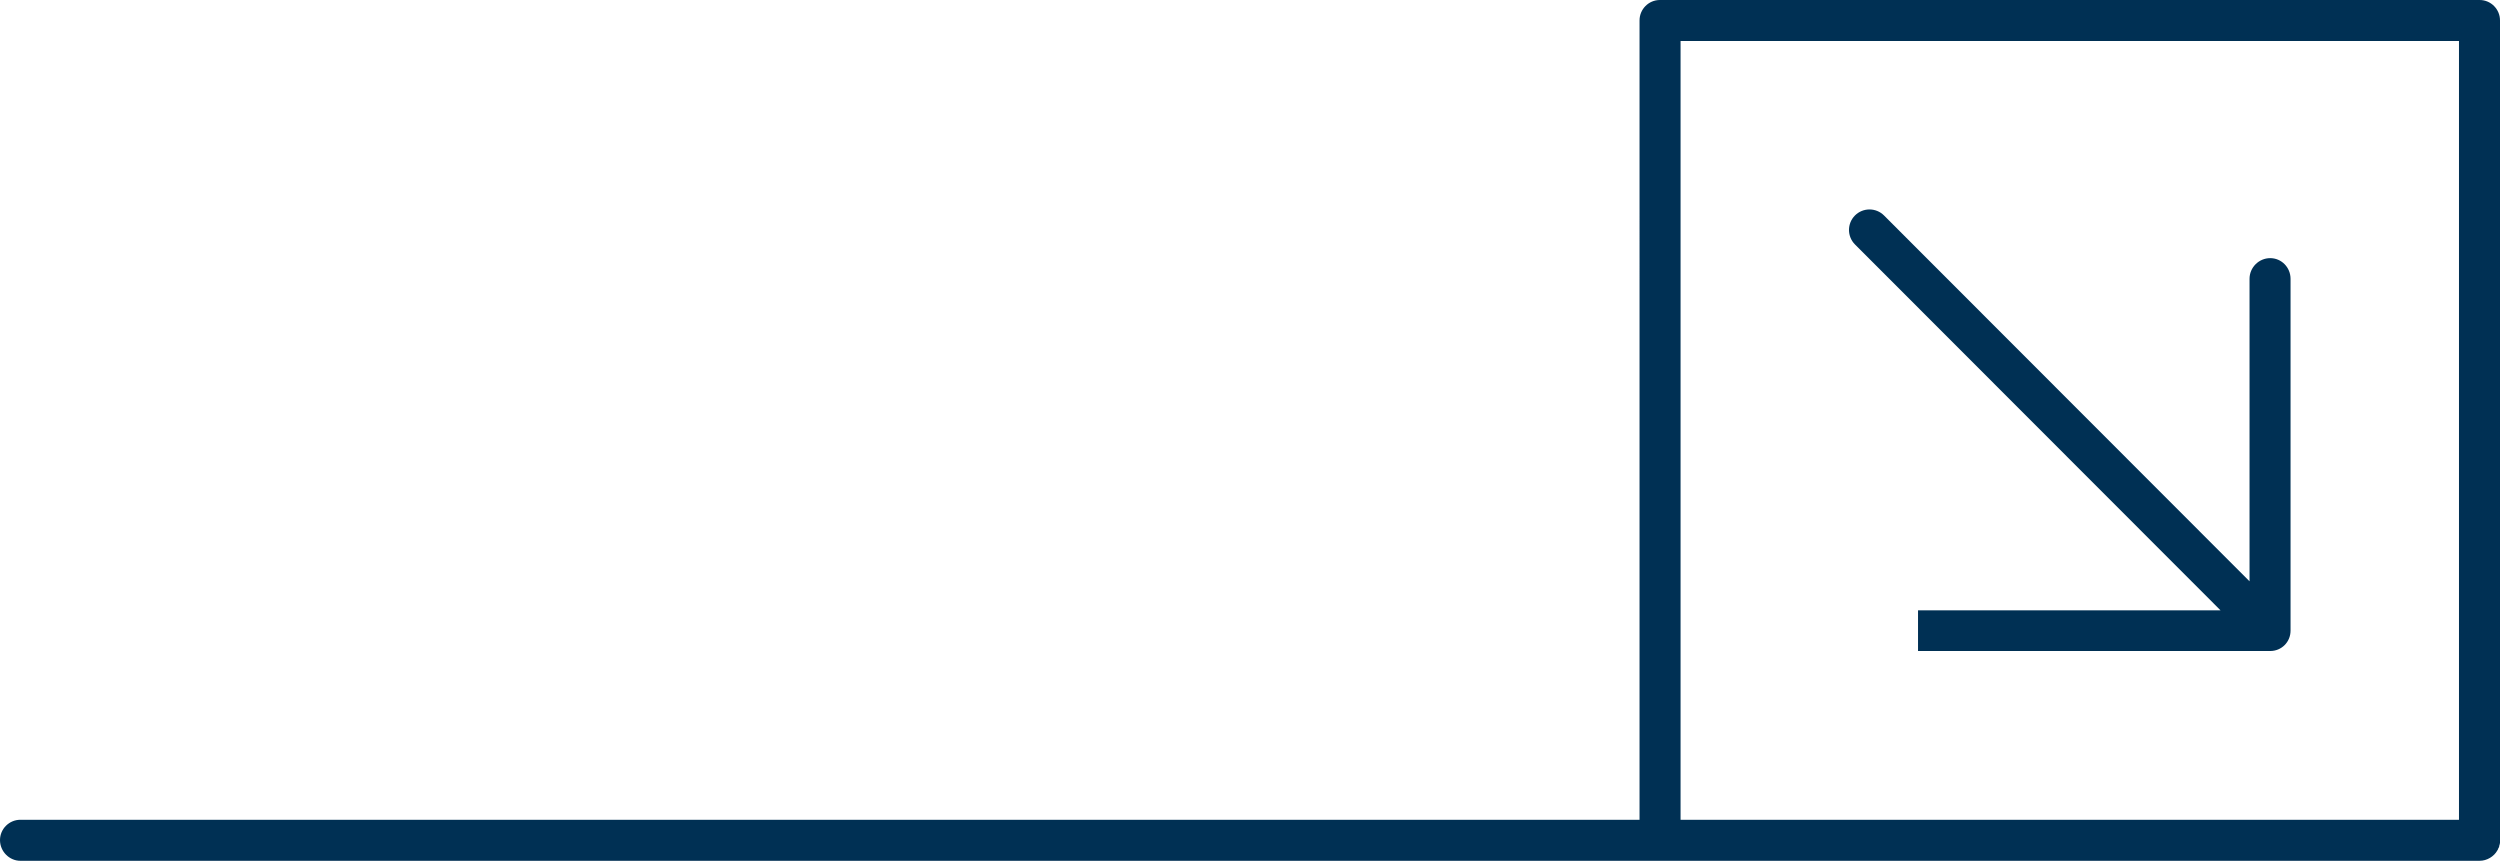 <svg xmlns="http://www.w3.org/2000/svg" fill="#003054" viewBox="0 0 7496 2581"><path d="M61 2581c-33 0-61-28-61-62s28-61 61-61h4855V61c0-33 27-61 61-61h2458c34 0 61 28 61 61v2468l-1 1v3l-1 1v3l-1 2v1l-1 2-1 1v1l-1 2v1l-1 1-1 2c-10 18-31 31-53 31H61zM6745 836c0-34 28-62 62-62s61 28 61 62v1055c0 34-27 61-61 61H5751v-122h907L5562 733c-24-24-24-63 0-87s63-24 87 0l1096 1097V836zM5039 2458h2334V123H5039v2335z"/></svg>